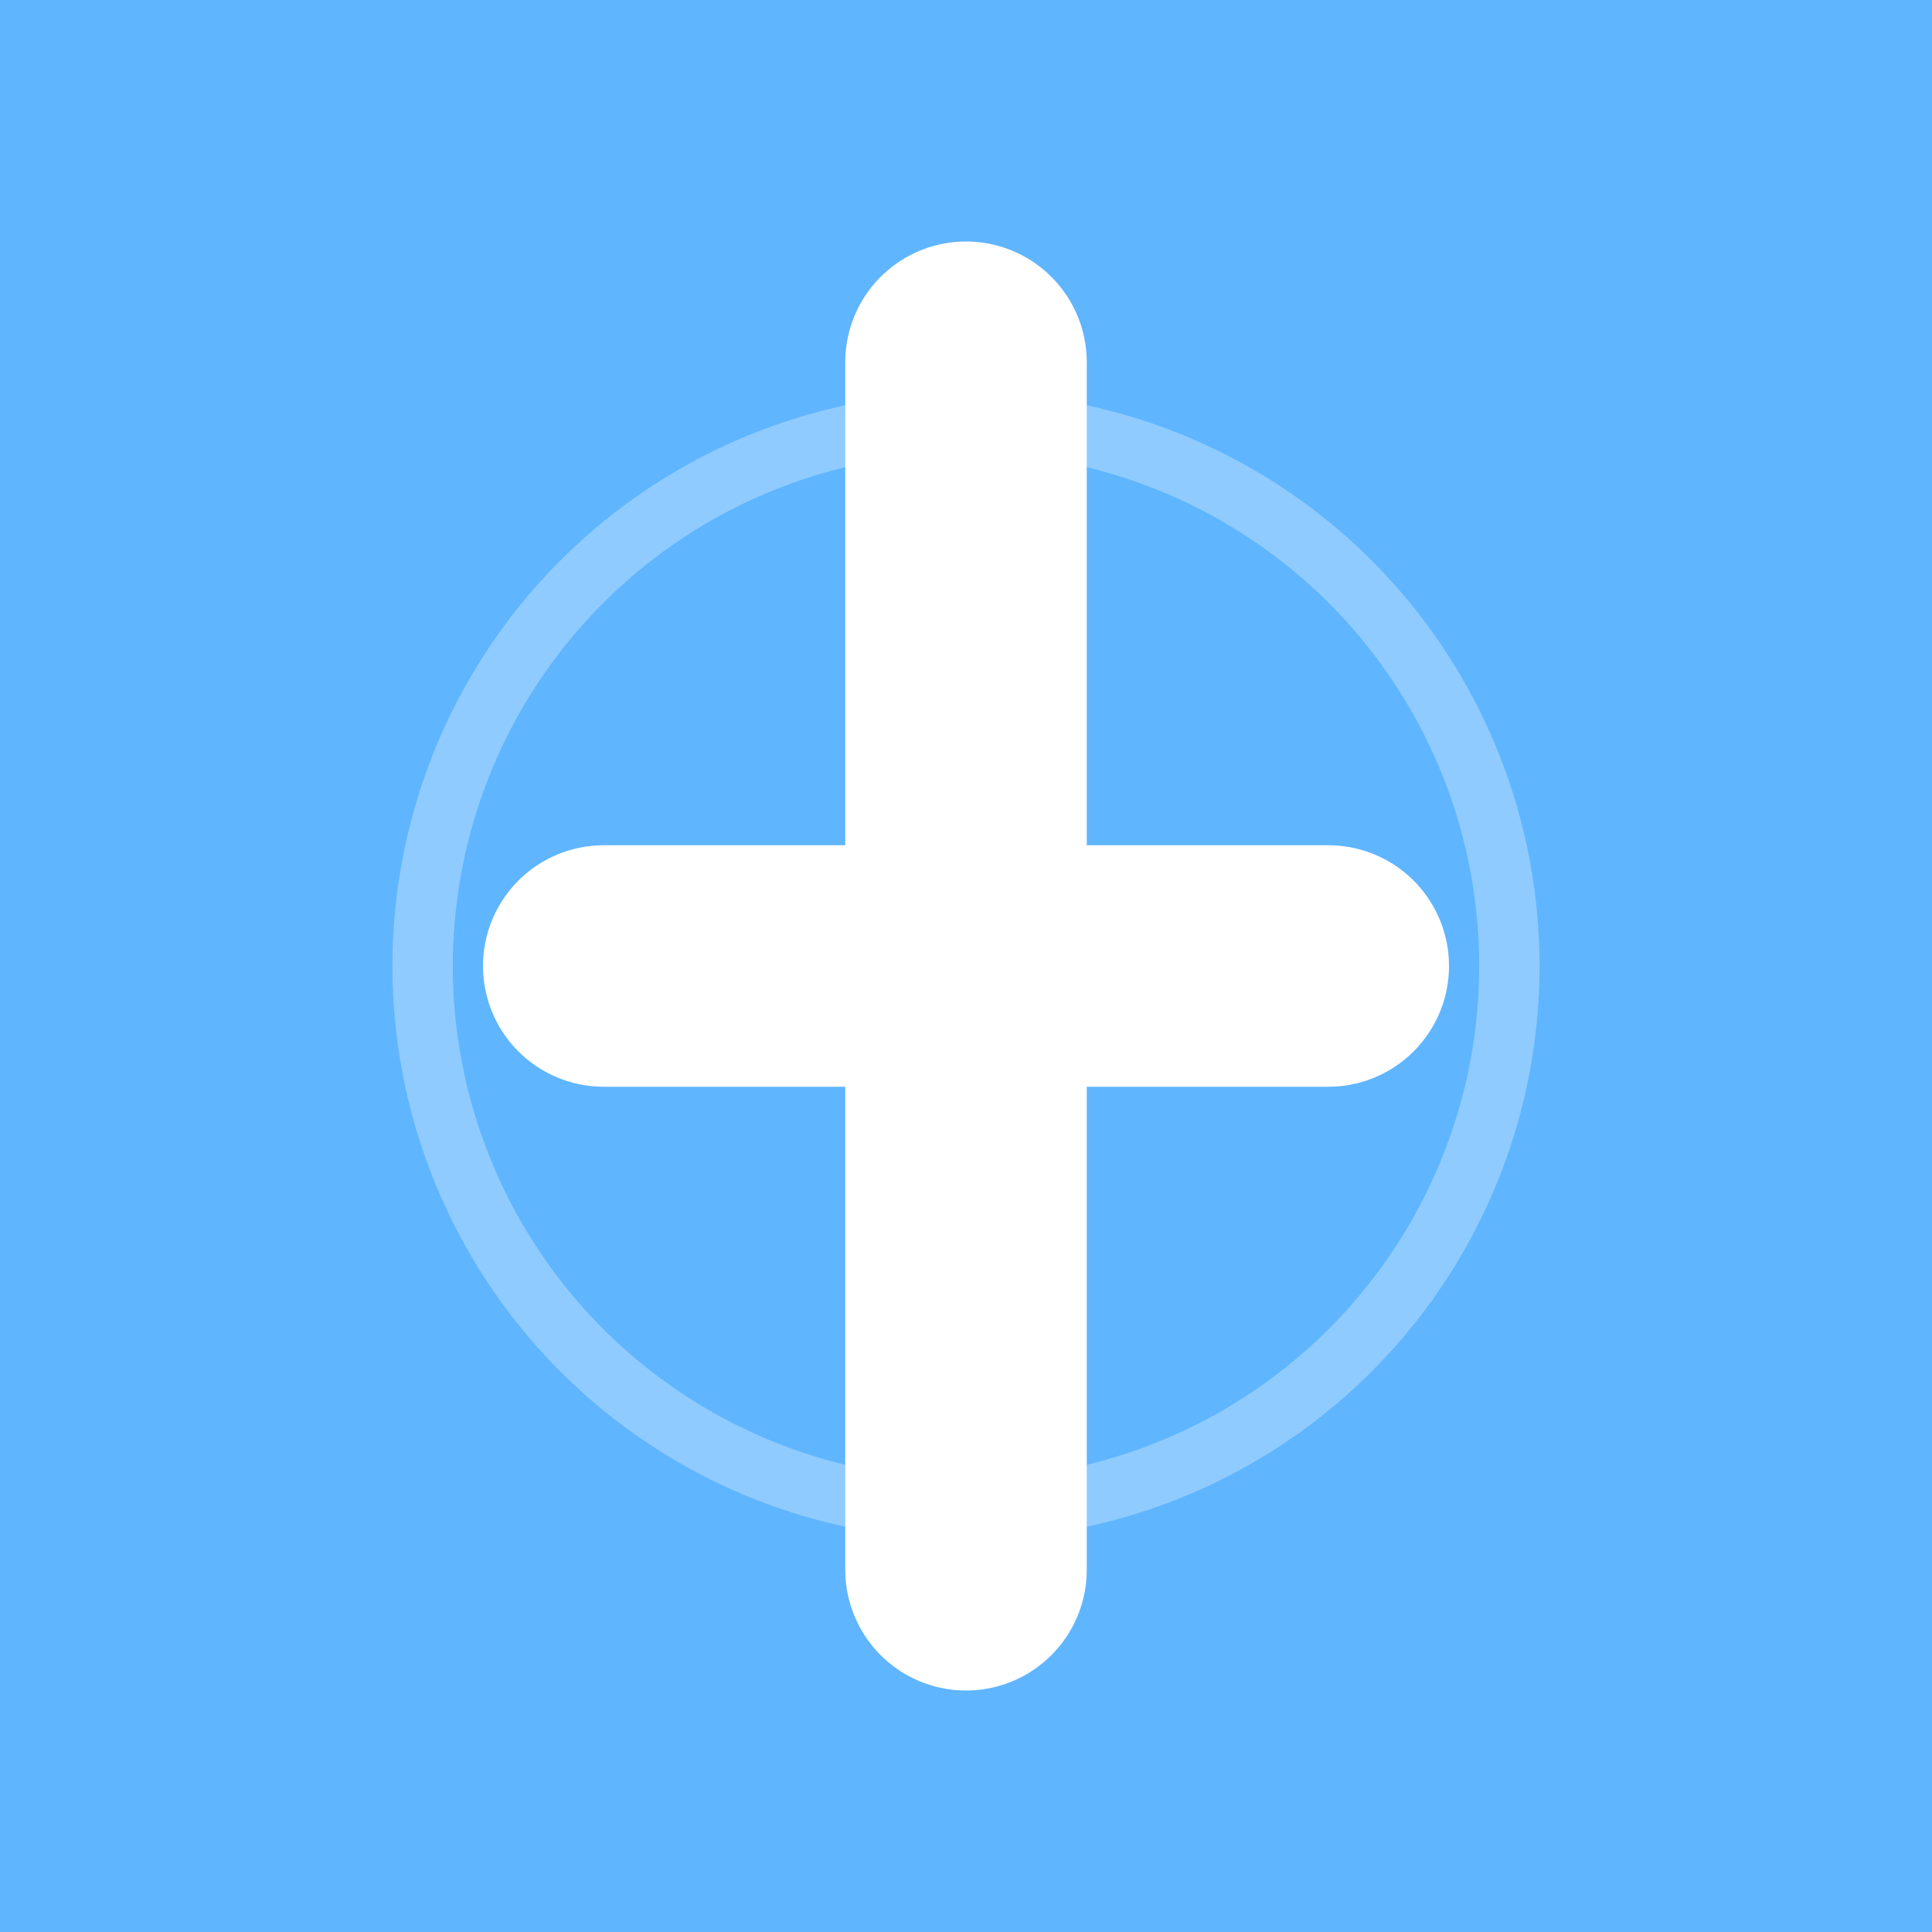 <svg xmlns="http://www.w3.org/2000/svg" viewBox="0 0 256 256">
  <rect width="256" height="256" fill="#60B5FF"/>
  <path d="M128 48 L128 208 M80 128 L176 128" stroke="white" stroke-width="32" stroke-linecap="round"/>
  <circle cx="128" cy="128" r="72" fill="none" stroke="white" stroke-width="8" opacity="0.3"/>
</svg>